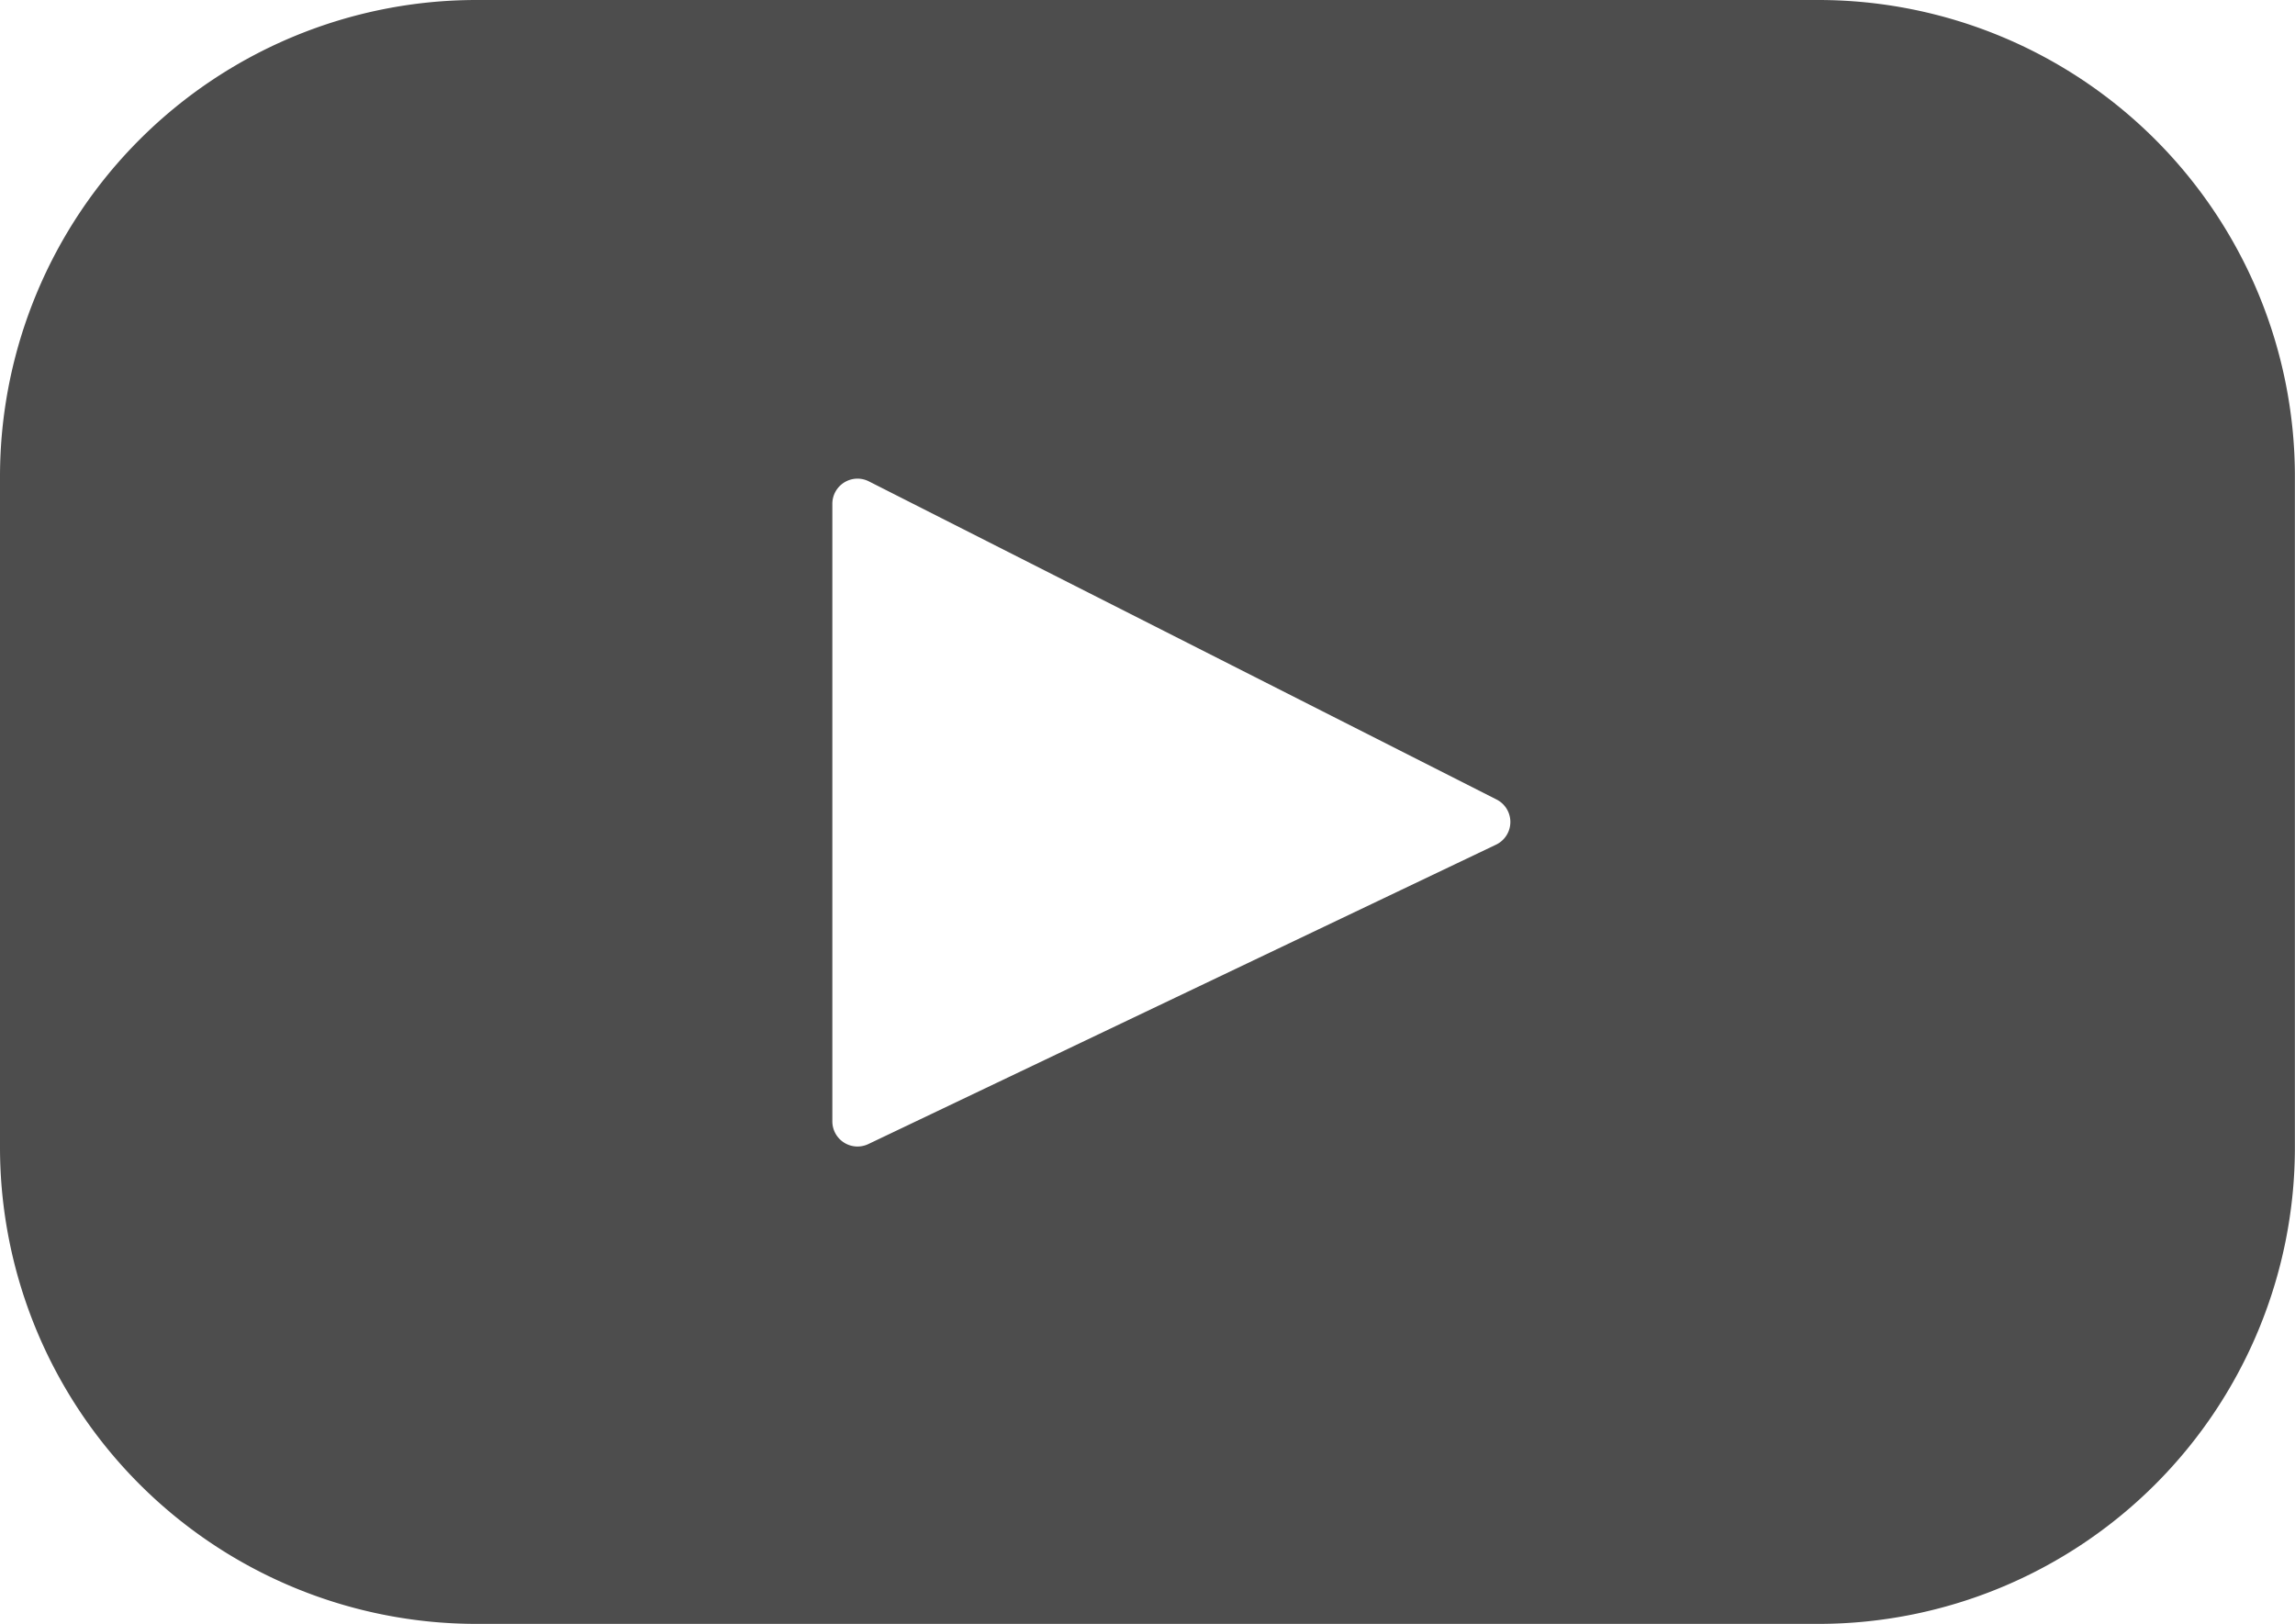 <svg xmlns="http://www.w3.org/2000/svg" width="22.527" height="15.94" viewBox="0 0 22.527 15.94"><defs><style>.a{fill:#4d4d4d;}</style></defs><path class="a" d="M17.848,67.393H4.678A4.678,4.678,0,0,0,0,72.071v6.583a4.678,4.678,0,0,0,4.678,4.678h13.17a4.678,4.678,0,0,0,4.678-4.678V72.071A4.678,4.678,0,0,0,17.848,67.393Zm-3.164,8.291-6.16,2.938A.247.247,0,0,1,8.17,78.4V72.339a.247.247,0,0,1,.359-.221l6.16,3.122A.247.247,0,0,1,14.684,75.684Z" transform="translate(0 -67.393)"/></svg>